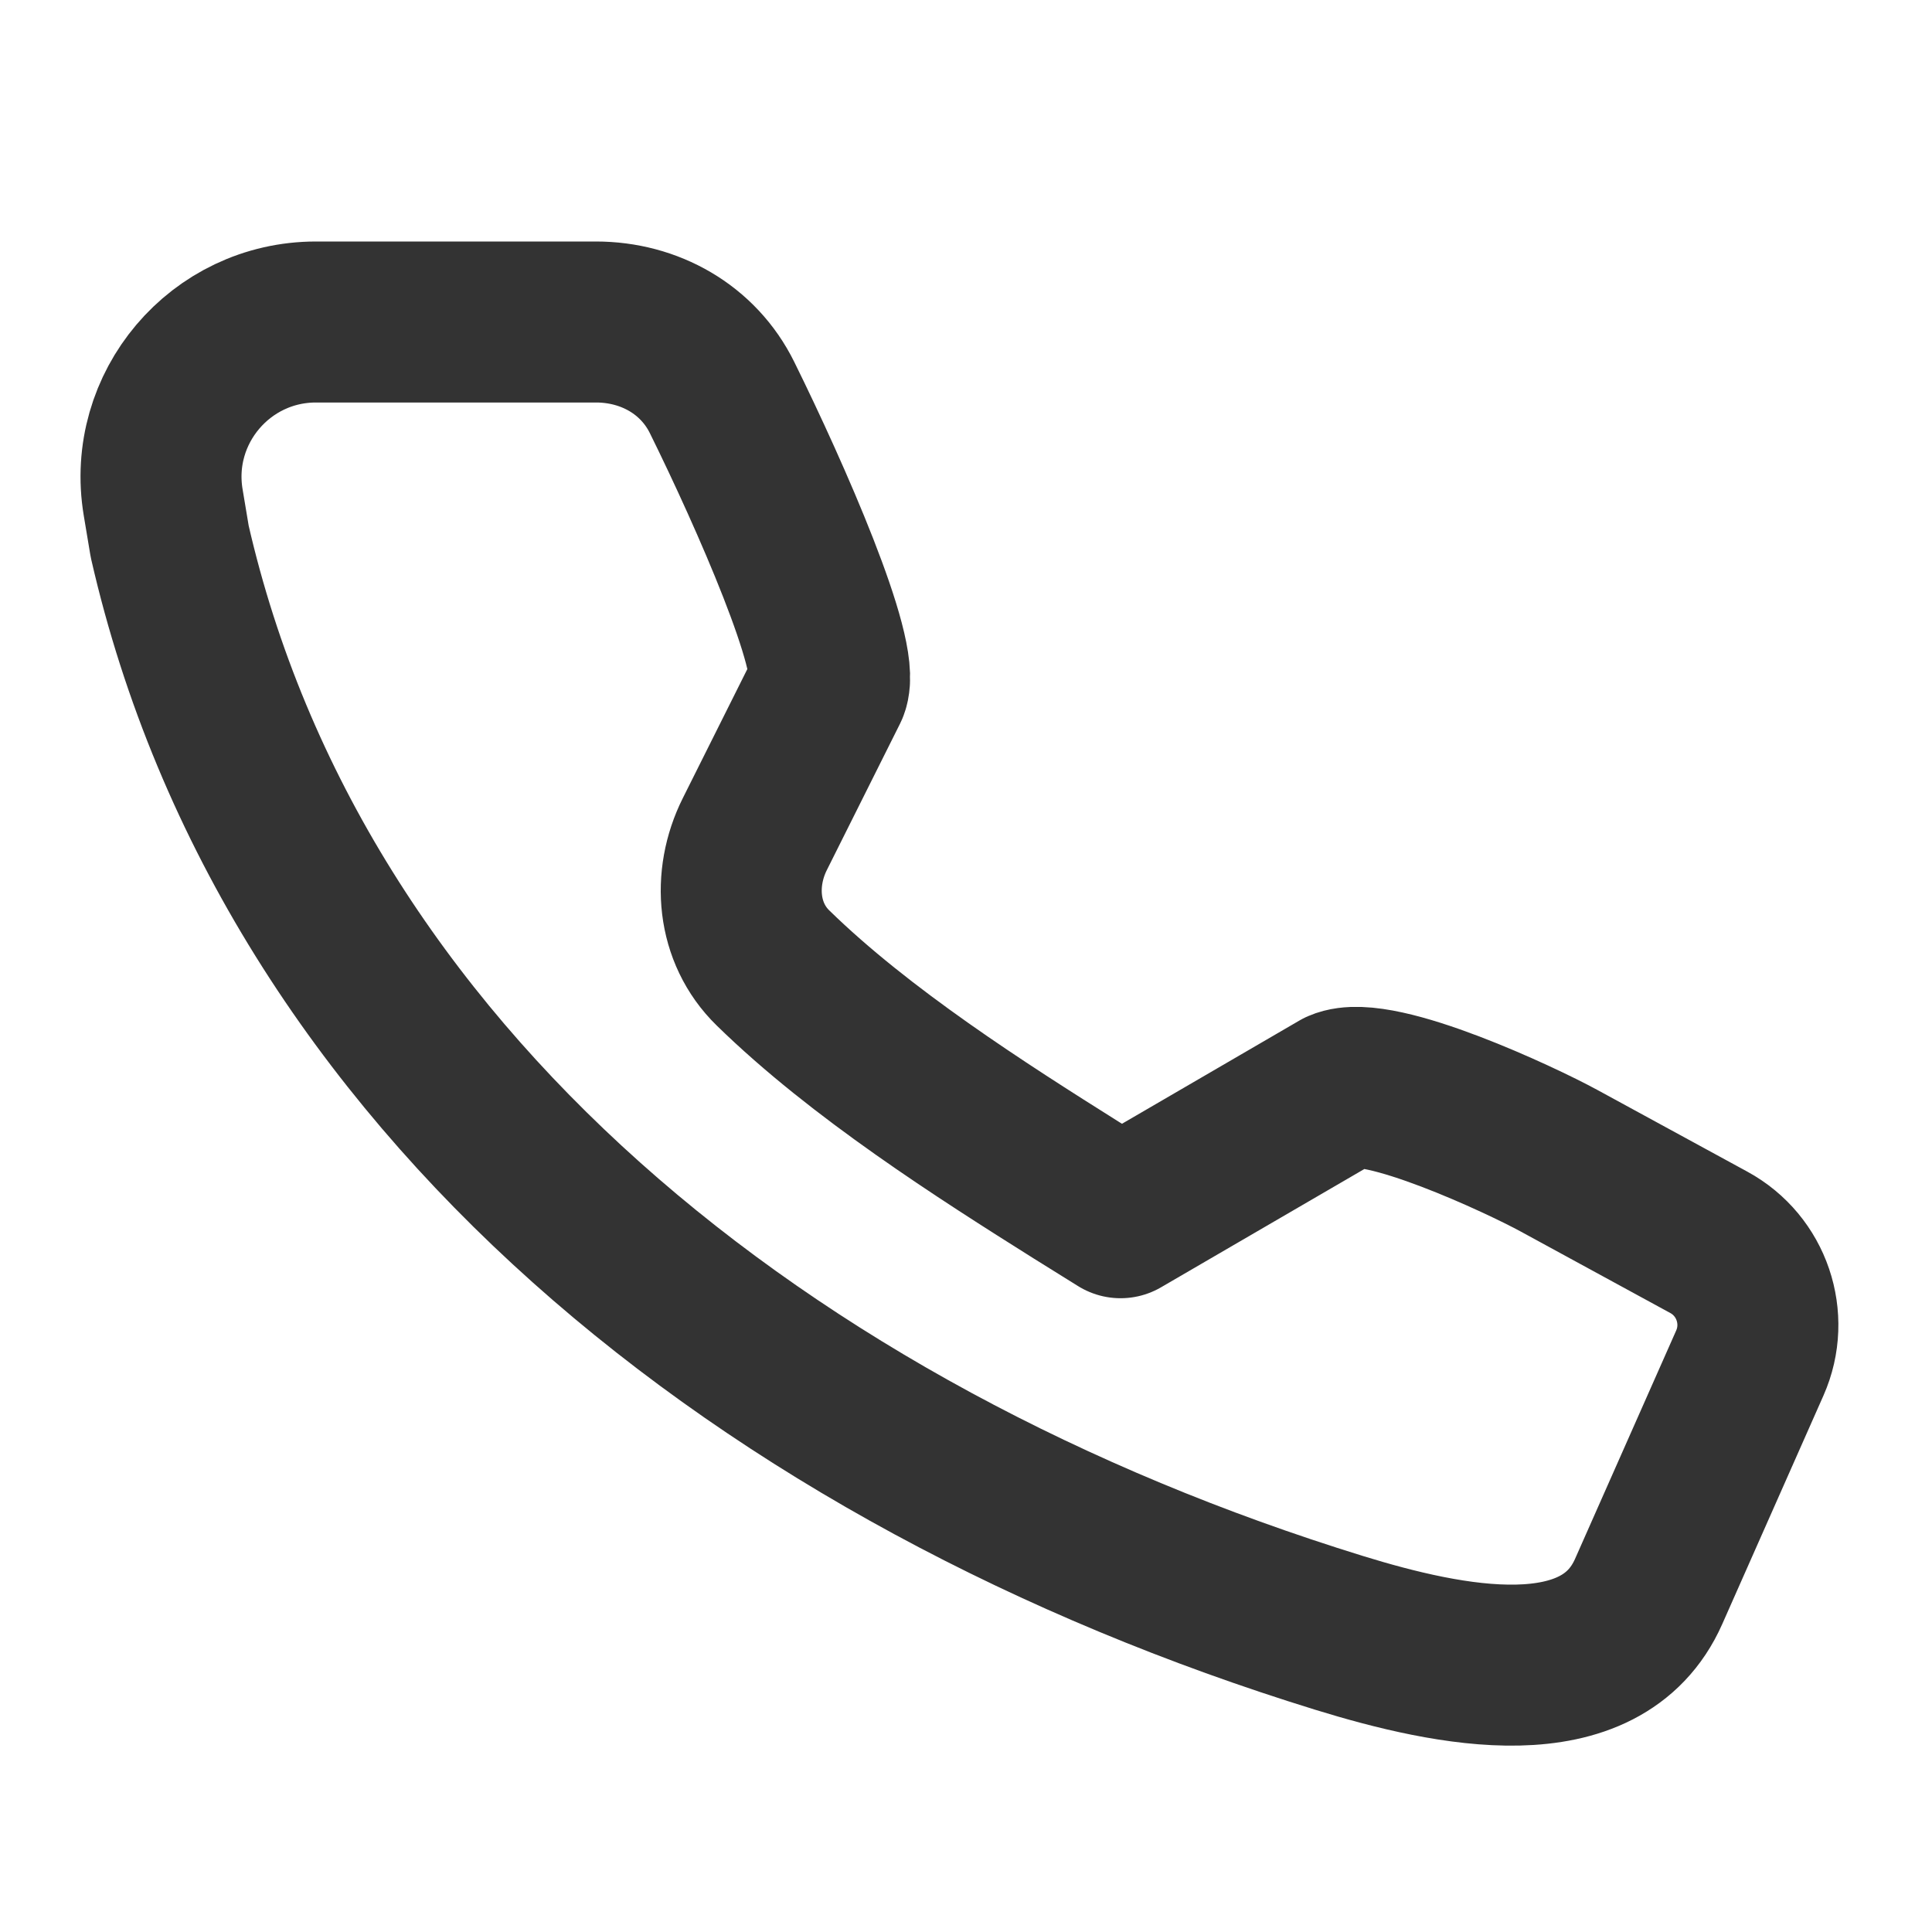 <?xml version="1.0" encoding="utf-8"?><!-- Uploaded to: SVG Repo, www.svgrepo.com, Generator: SVG Repo Mixer Tools -->
<svg width="800px" height="800px" viewBox="0 0 24 24" fill="none" xmlns="http://www.w3.org/2000/svg">
<path d="M20.48 19.77L21.737 16.932C21.983 16.376 21.761 15.723 21.228 15.433L19.365 14.418C18.904 14.166 17.126 13.332 16.646 13.541L13.92 15.127L13.374 14.787C12.197 14.047 10.688 13.086 9.602 12.024C9.157 11.59 9.099 10.916 9.377 10.361L10.286 8.543C10.448 8.156 9.578 6.17 8.97 4.939C8.675 4.341 8.069 4 7.403 4L3.925 4C2.736 4 1.831 5.068 2.027 6.241L2.108 6.726C3.633 13.396 9.545 18.095 16.631 20.283C18.017 20.711 19.892 21.096 20.48 19.77Z" stroke="#333333" stroke-width="2" stroke-linecap="round" stroke-linejoin="round"/>
</svg>